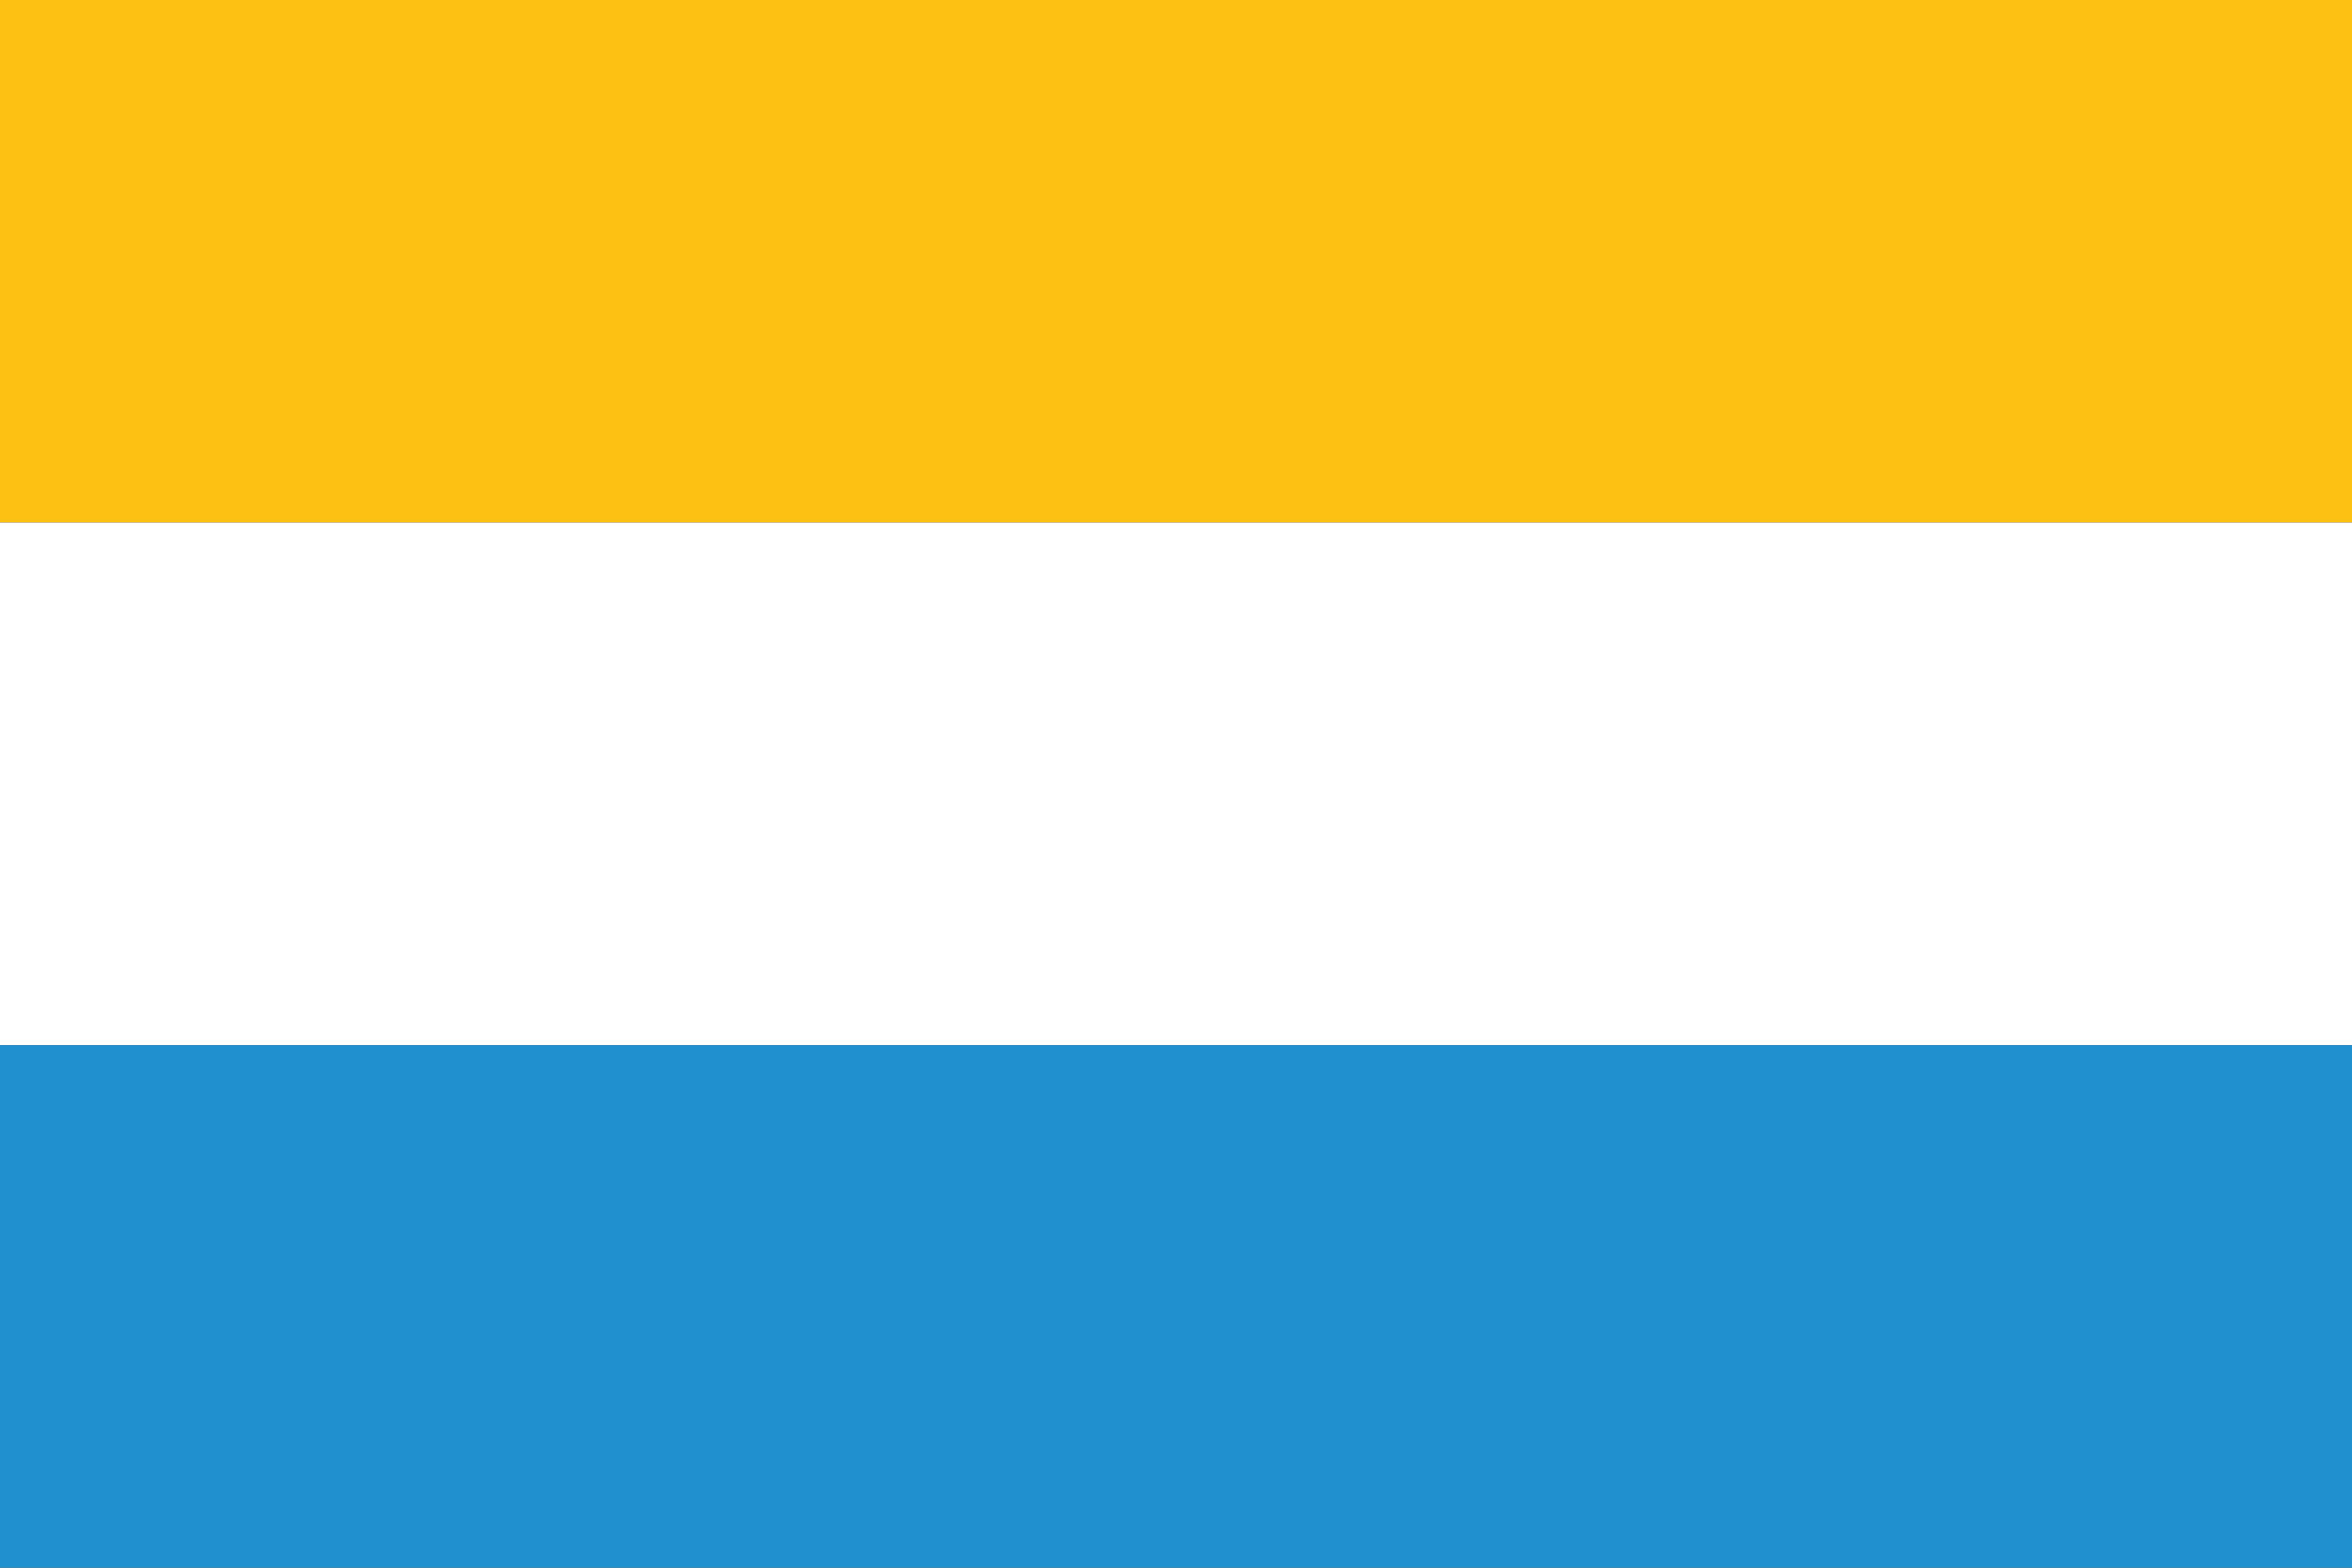 <?xml version="1.0" encoding="UTF-8"?><svg id="Layer_1" xmlns="http://www.w3.org/2000/svg" width="2400" height="1600" viewBox="0 0 2400 1600"><rect x="0" y="0" width="2400" height="1600" fill="#333333" stroke="none"/><defs><style>.cls-1{fill:#fff;}.cls-2{fill:#2190cf;}.cls-3{fill:#fcc113;}</style></defs><rect class="cls-3" width="2400" height="533.333"/><rect class="cls-1" x="0" y="533.333" width="2400" height="533.333"/><rect class="cls-2" x="0" y="1066.667" width="2400" height="533.333"/></svg>